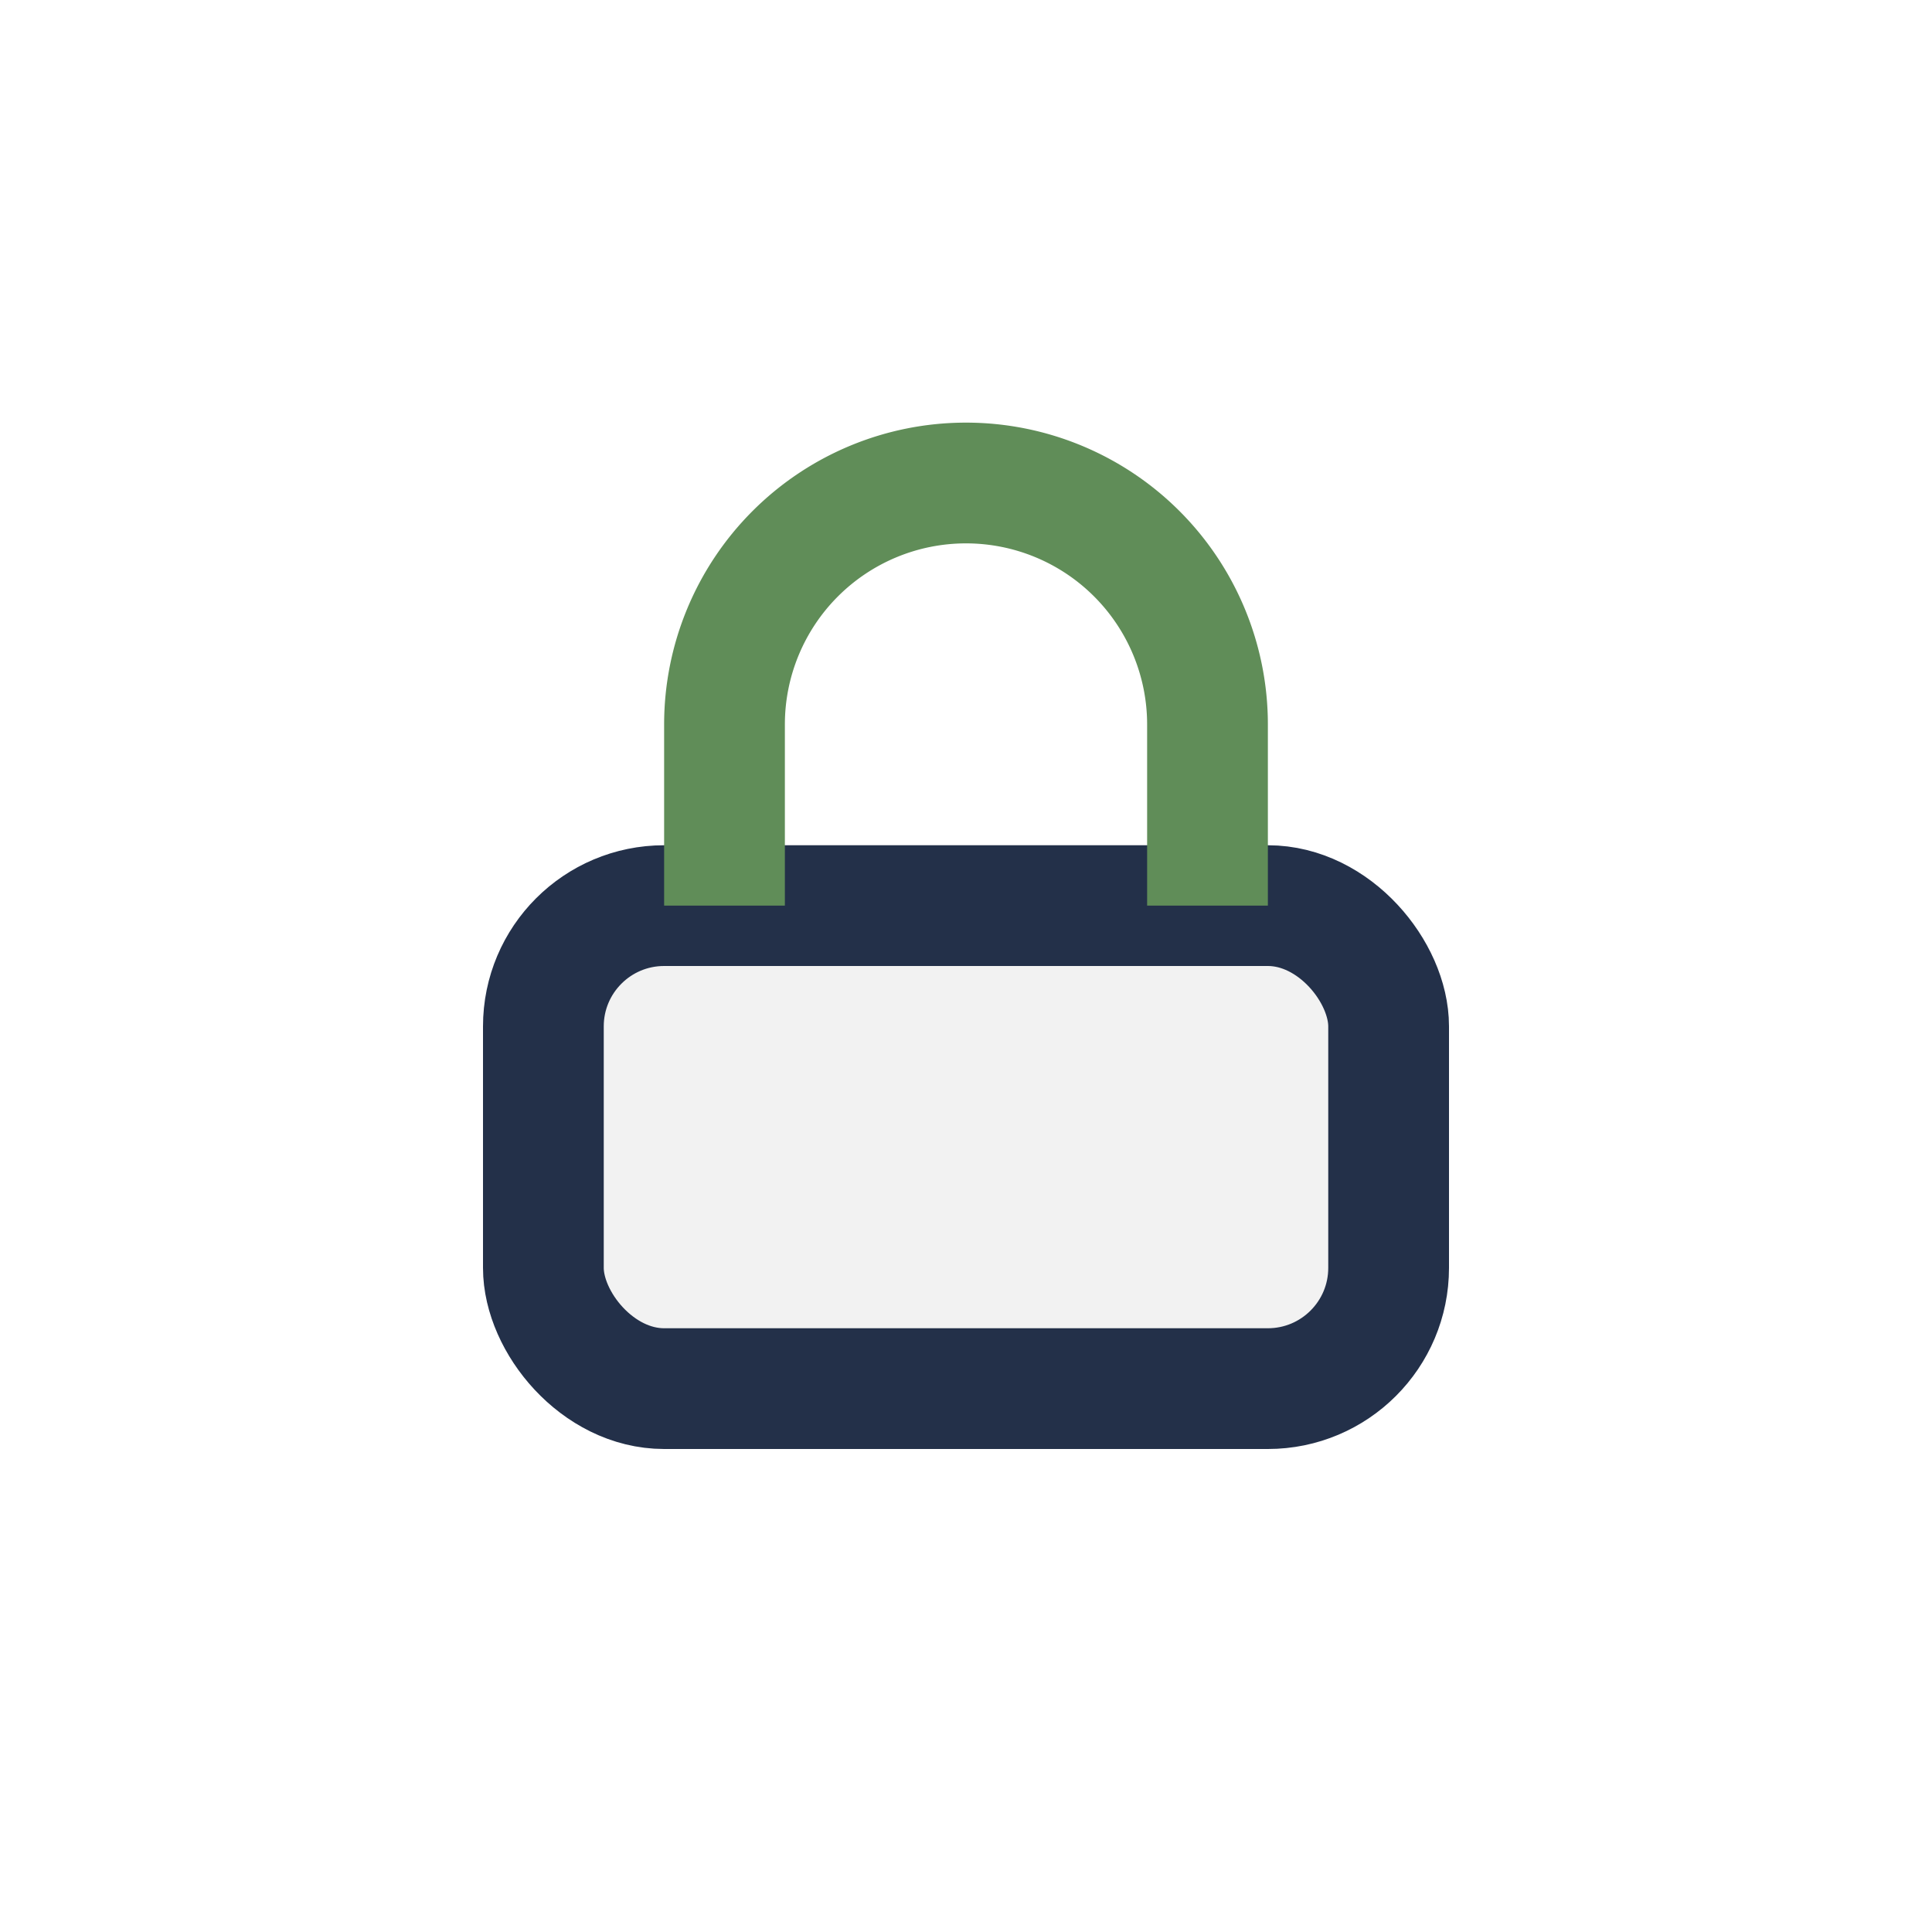 <?xml version="1.0" encoding="UTF-8"?>
<svg xmlns="http://www.w3.org/2000/svg" width="32" height="32" viewBox="0 0 32 32"><rect x="9" y="15" width="14" height="8" rx="2" fill="#F2F2F2" stroke="#233049" stroke-width="2"/><path d="M20 15v-3a4 4 0 1 0-8 0v3" fill="none" stroke="#608D58" stroke-width="2"/></svg>